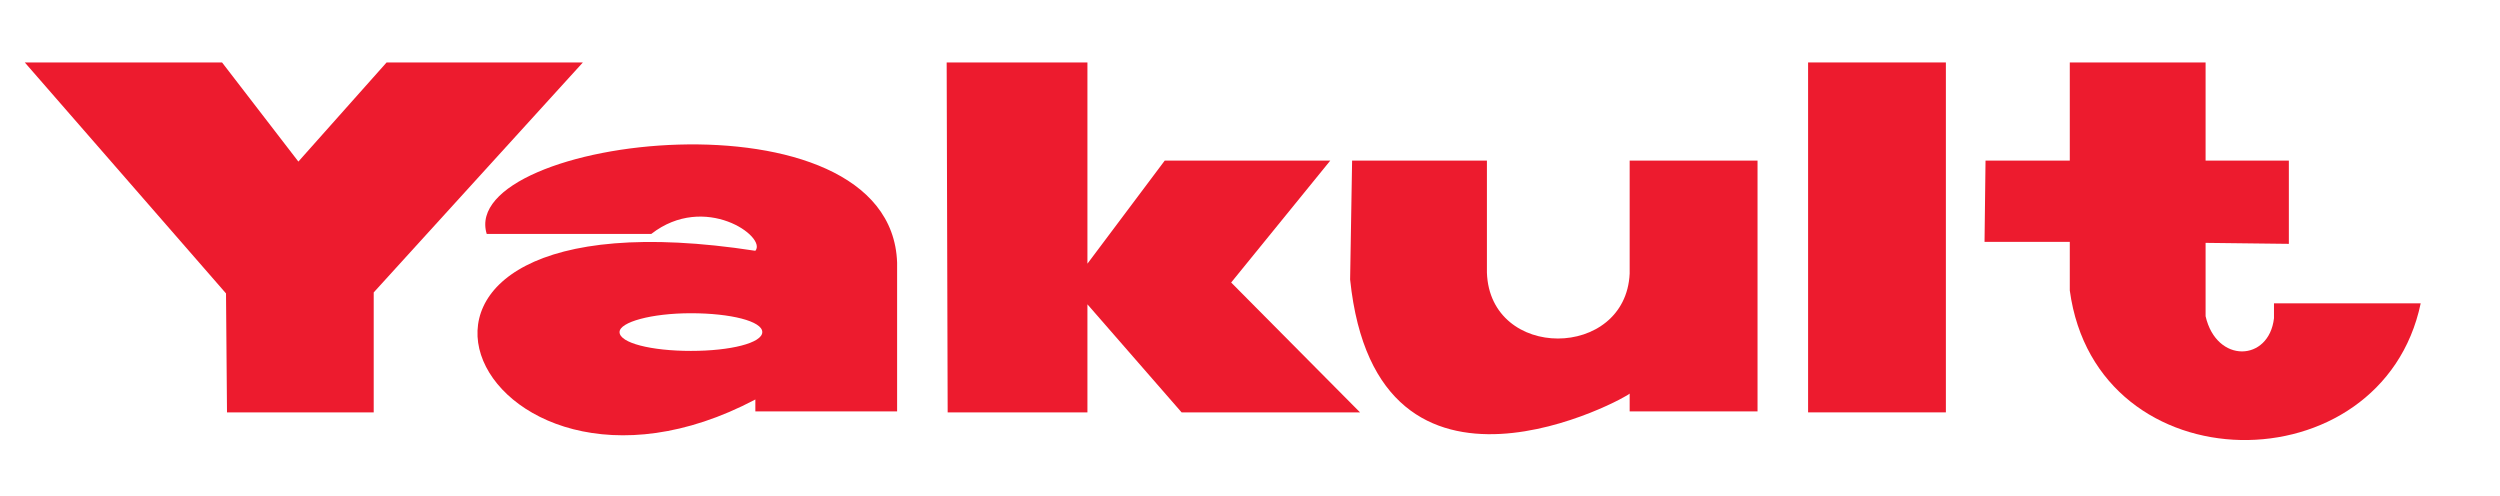 <?xml version="1.0" encoding="utf-8"?>
<!-- Generator: Adobe Illustrator 23.1.0, SVG Export Plug-In . SVG Version: 6.00 Build 0)  -->
<svg version="1.1" id="Laag_1" xmlns="http://www.w3.org/2000/svg" xmlns:xlink="http://www.w3.org/1999/xlink" x="0px" y="0px"
	 viewBox="0 0 252.2 50" style="enable-background:new 0 0 252.2 50;" xml:space="preserve">
<style type="text/css">
	.st0{fill:#ED1B2E;}
</style>
<g>
	<path class="st0" d="M39,6.3l-8.9,10l-7.7-10c-0.1,0-19.9,0-19.9,0l20.3,23.3l0.1,12h14.8l0-12.1L58.8,6.3H39z"/>
	<polygon class="st0" points="134.2,16.2 117.5,16.2 109.7,26.6 109.7,6.3 95.5,6.3 95.6,41.6 109.7,41.6 109.7,30.7 119.2,41.6 
		137.2,41.6 124.2,28.5 	"/>
	<path class="st0" d="M164.4,27.6c-0.4,8.7-14.1,8.8-14.4-0.1l0-11.3h-13.6l-0.2,12c2.7,26,28.3,11.7,28.2,11.5l0,1.8h12.9V16.2
		h-12.9L164.4,27.6z"/>
	<rect x="182.4" y="6.3" class="st0" width="13.9" height="35.3"/>
	<path class="st0" d="M229.4,30.6l0,1.5c-0.5,4.4-5.8,4.6-6.9-0.2v-7.4l8.4,0.1v-8.4h-8.4V6.3h-13.7v9.9h-8.5l-0.1,8.2h8.6v4.9
		c2.7,19.9,31.5,19.9,35.4,1.3H229.4z"/>
	<path class="st0" d="M49.1,23.6l16.6,0c5.4-4.2,11.7,0.3,10.5,1.7c-45.4-7-28.4,30,0,15l0,1.2h14.3v-15
		C89.9,8.4,46.1,13.8,49.1,23.6z M69.7,35.4c-4,0-7.2-0.8-7.2-1.9c0-1,3.2-1.9,7.2-1.9c4,0,7.2,0.8,7.2,1.9
		C76.9,34.6,73.7,35.4,69.7,35.4z"/>
</g>
</svg>
